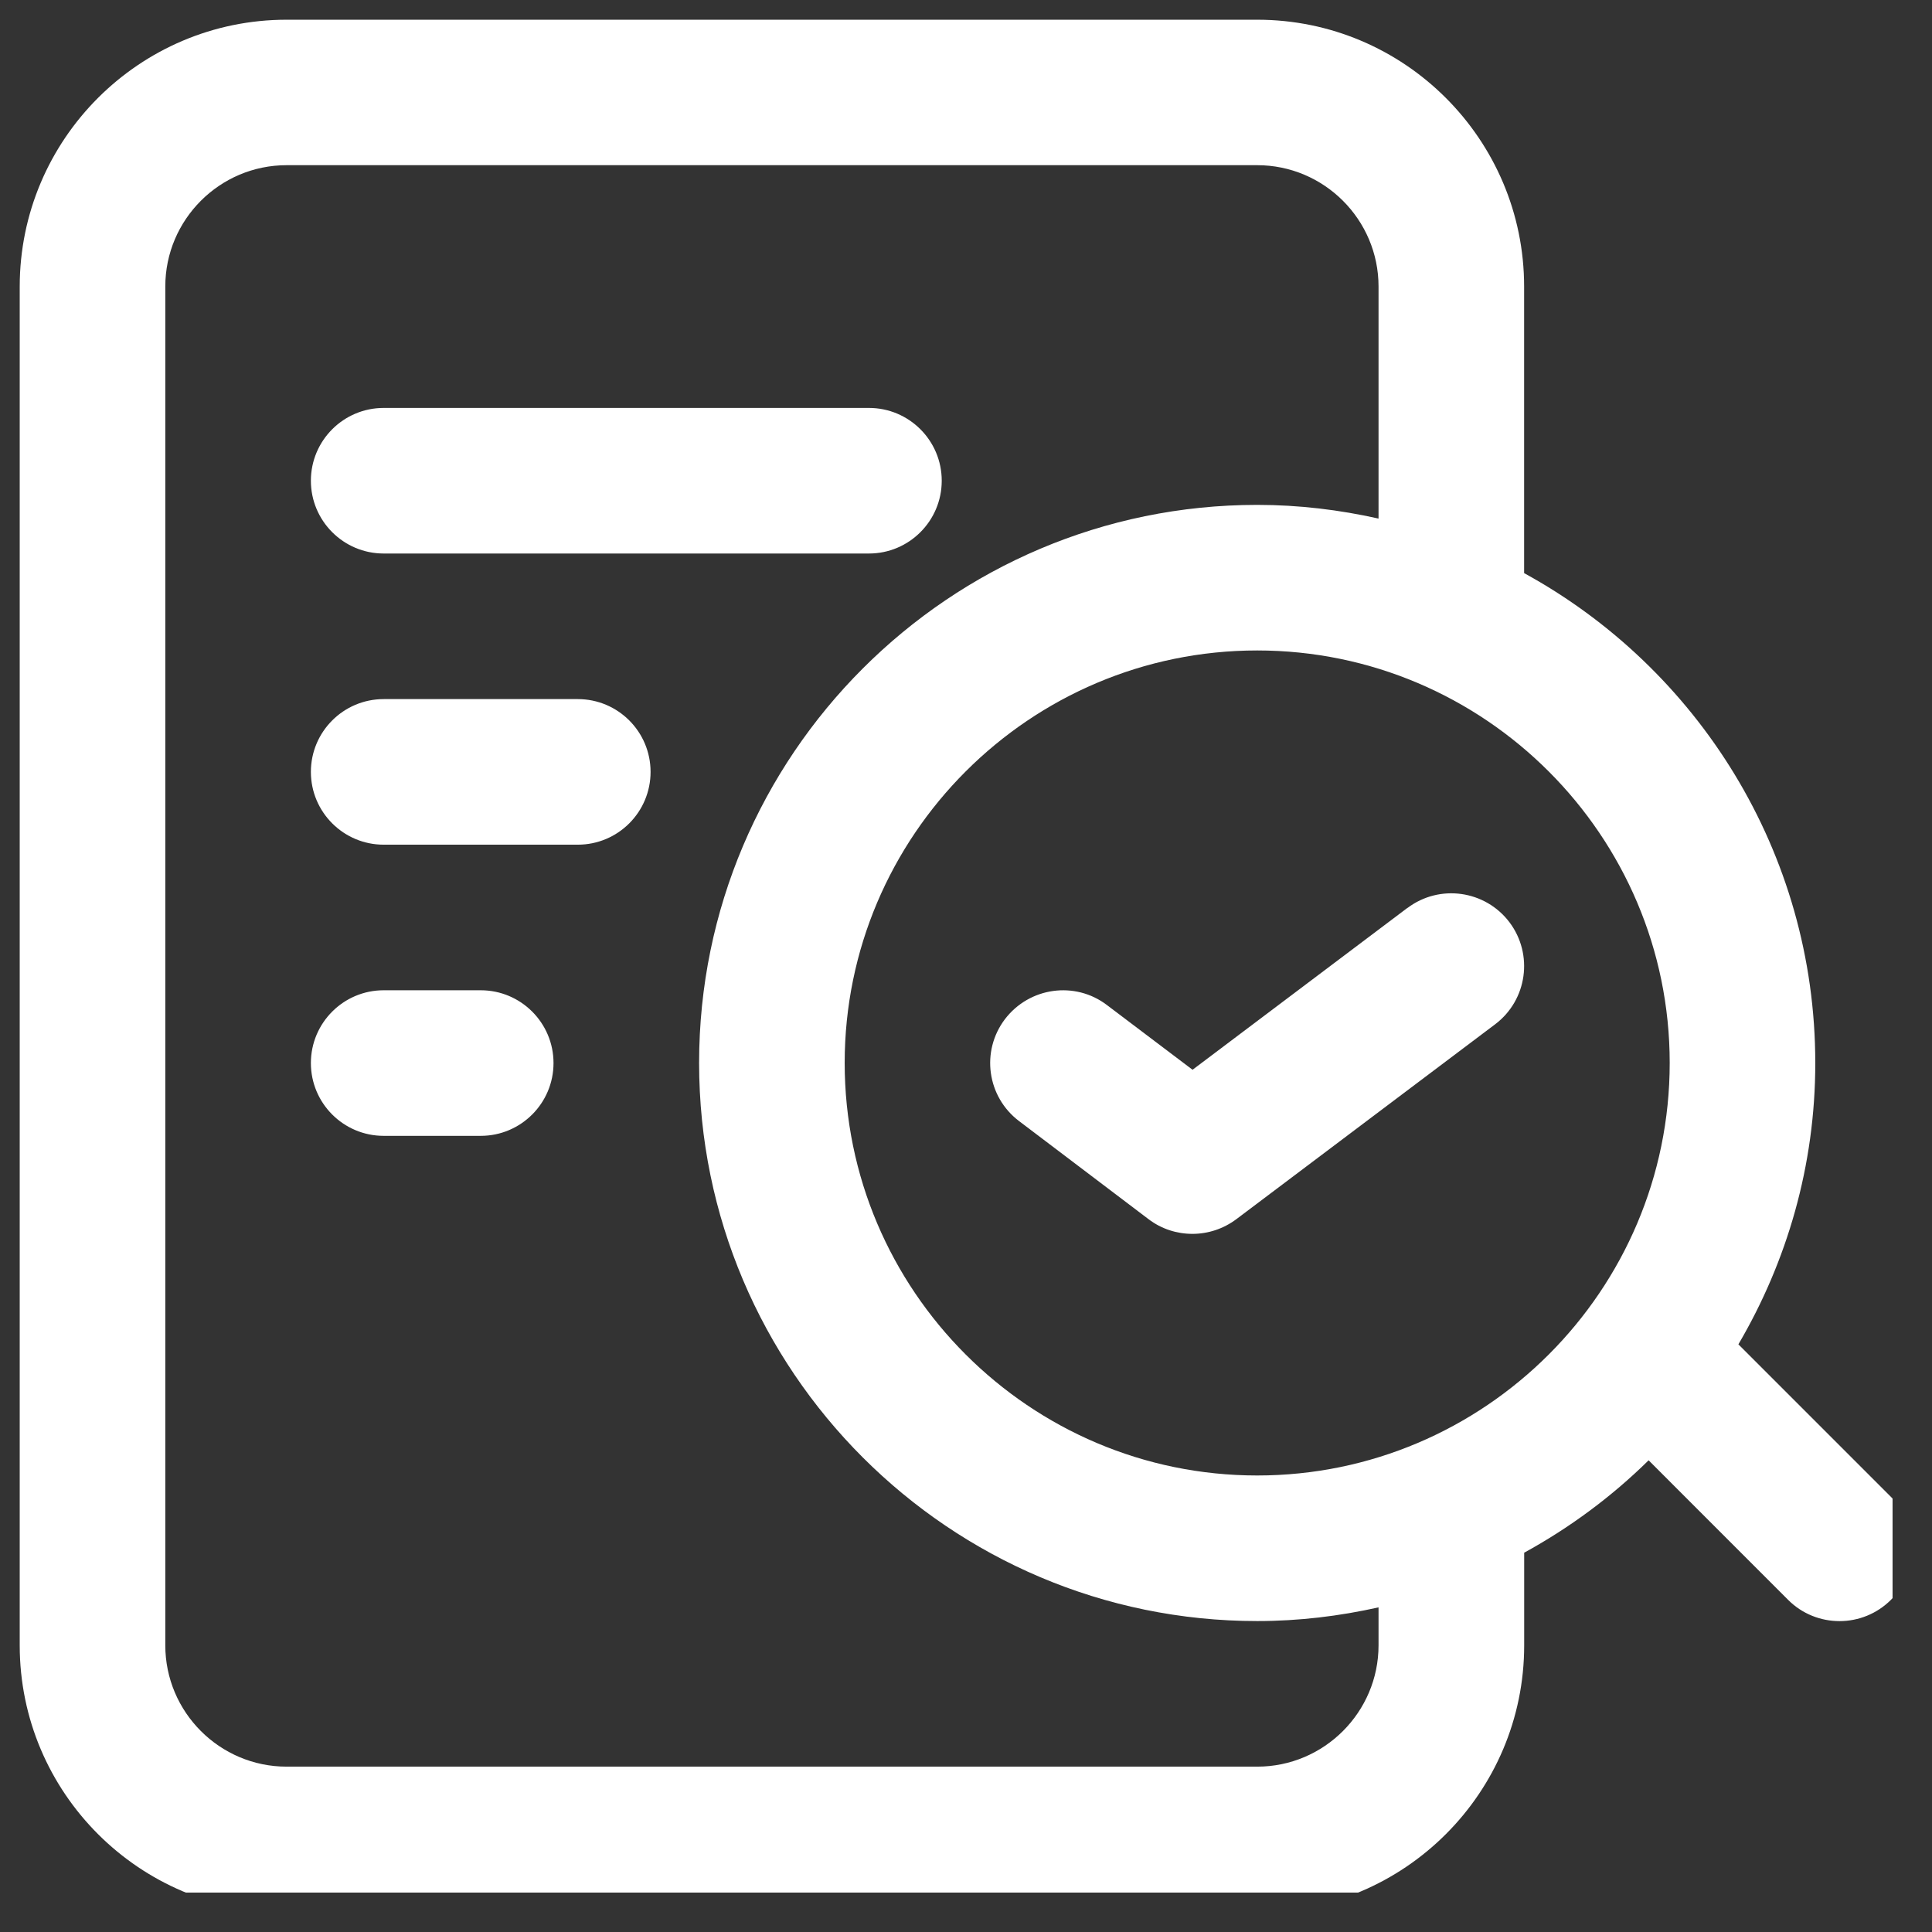 <svg width="34" height="34" viewBox="0 0 34 34" fill="none" xmlns="http://www.w3.org/2000/svg">
<rect x="0" y="0" width="34" height="34" fill="#333333" stroke="none"/>
<g clip-path="url(#clip0_4220_1317)">
<path d="M9.741 18.708C9.741 19.415 9.167 19.989 8.46 19.989H6.752C6.045 19.989 5.471 19.415 5.471 18.708C5.471 18.001 6.045 17.427 6.752 17.427H8.46C9.167 17.427 9.741 18.001 9.741 18.708ZM10.168 12.303H6.752C6.045 12.303 5.471 12.877 5.471 13.584C5.471 14.291 6.045 14.865 6.752 14.865H10.168C10.876 14.865 11.449 14.291 11.449 13.584C11.449 12.877 10.876 12.303 10.168 12.303ZM6.752 9.741H15.292C15.999 9.741 16.573 9.167 16.573 8.46C16.573 7.753 15.999 7.179 15.292 7.179H6.752C6.045 7.179 5.471 7.753 5.471 8.46C5.471 9.167 6.045 9.741 6.752 9.741ZM24.769 15.977L20.987 18.826L19.48 17.687C18.919 17.26 18.116 17.371 17.685 17.936C17.258 18.5 17.369 19.303 17.935 19.73L20.212 21.455C20.44 21.629 20.712 21.714 20.985 21.714C21.257 21.714 21.528 21.627 21.757 21.456L26.313 18.025C26.878 17.598 26.989 16.795 26.564 16.23C26.137 15.666 25.334 15.553 24.769 15.979V15.977ZM33.278 28.154C33.029 28.403 32.701 28.529 32.373 28.529C32.045 28.529 31.717 28.405 31.467 28.154L29.013 25.699C28.364 26.338 27.626 26.885 26.823 27.325V28.956C26.823 31.547 24.717 33.654 22.126 33.654H5.044C2.453 33.654 0.347 31.547 0.347 28.956V5.044C0.347 2.453 2.453 0.347 5.044 0.347H22.125C24.716 0.347 26.822 2.453 26.822 5.044V10.086C29.872 11.755 31.946 14.993 31.946 18.708C31.946 20.514 31.447 22.203 30.593 23.658L33.278 26.343C33.778 26.844 33.778 27.653 33.278 28.154ZM24.26 28.287C23.571 28.441 22.859 28.528 22.125 28.528C16.71 28.528 12.303 24.123 12.303 18.706C12.303 13.29 16.71 8.885 22.125 8.885C22.859 8.885 23.571 8.972 24.26 9.126V5.042C24.26 3.865 23.301 2.907 22.125 2.907H5.044C3.867 2.907 2.909 3.865 2.909 5.042V28.955C2.909 30.131 3.867 31.09 5.044 31.09H22.125C23.301 31.09 24.26 30.131 24.26 28.955V28.287ZM29.384 18.706C29.384 14.705 26.126 11.447 22.125 11.447C18.123 11.447 14.865 14.705 14.865 18.706C14.865 22.708 18.123 25.966 22.125 25.966C26.126 25.966 29.384 22.71 29.384 18.706Z" fill="white"/>
</g>
<defs>
<clipPath id="clip0_4220_1317">
<rect width="33.306" height="33.306" fill="white"/>
</clipPath>
</defs>
</svg>

